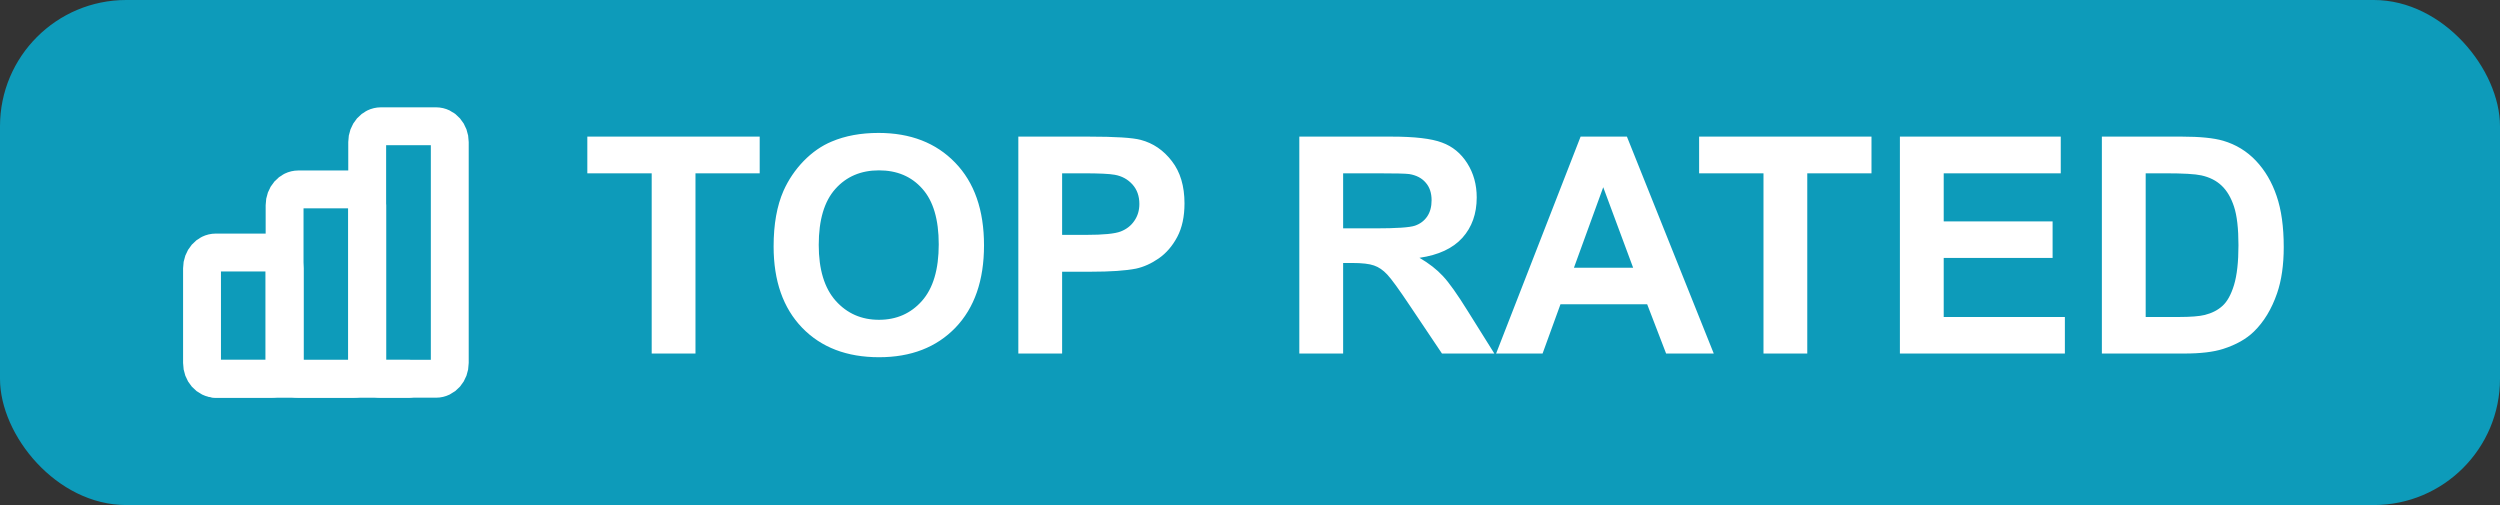<svg width="99" height="20" viewBox="0 0 99 20" fill="none" xmlns="http://www.w3.org/2000/svg">
<rect x="0" y="0" width="99" height="20" fill="#333333" stroke="none"/>
<rect width="99" height="20" rx="5" fill="#0D9BBA"/>
<g clip-path="url(#clip0_25_280)">
<path d="M10.725 10H8.545C8.244 10 8 10.28 8 10.625V14.374C8 14.72 8.244 14.999 8.545 14.999H10.725C11.026 14.999 11.27 14.72 11.27 14.374V10.625C11.27 10.28 11.026 10 10.725 10Z" stroke="white" stroke-width="1.5" stroke-linecap="round" stroke-linejoin="round"/>
<path d="M13.996 7.501H11.816C11.514 7.501 11.27 7.781 11.27 8.126V14.375C11.27 14.72 11.514 15 11.816 15H13.996C14.297 15 14.541 14.72 14.541 14.375V8.126C14.541 7.781 14.297 7.501 13.996 7.501Z" stroke="white" stroke-width="1.5" stroke-linecap="round" stroke-linejoin="round"/>
<path d="M17.266 5H15.086C14.785 5 14.541 5.28 14.541 5.625V14.374C14.541 14.719 14.785 14.999 15.086 14.999H17.266C17.567 14.999 17.811 14.719 17.811 14.374V5.625C17.811 5.28 17.567 5 17.266 5Z" stroke="white" stroke-width="1.5" stroke-linecap="round" stroke-linejoin="round"/>
<path d="M8.545 15H16.176" stroke="white" stroke-width="1.5" stroke-linecap="round" stroke-linejoin="round"/>
</g>
<path d="M25.807 14V6.863H23.258V5.41H30.084V6.863H27.541V14H25.807ZM30.635 9.758C30.635 8.883 30.766 8.148 31.027 7.555C31.223 7.117 31.488 6.725 31.824 6.377C32.164 6.029 32.535 5.771 32.938 5.604C33.473 5.377 34.09 5.264 34.789 5.264C36.055 5.264 37.066 5.656 37.824 6.441C38.586 7.227 38.967 8.318 38.967 9.717C38.967 11.104 38.59 12.19 37.836 12.975C37.082 13.756 36.074 14.146 34.812 14.146C33.535 14.146 32.52 13.758 31.766 12.98C31.012 12.199 30.635 11.125 30.635 9.758ZM32.422 9.699C32.422 10.672 32.647 11.41 33.096 11.914C33.545 12.414 34.115 12.664 34.807 12.664C35.498 12.664 36.065 12.416 36.506 11.92C36.951 11.42 37.174 10.672 37.174 9.676C37.174 8.691 36.957 7.957 36.523 7.473C36.094 6.988 35.522 6.746 34.807 6.746C34.092 6.746 33.516 6.992 33.078 7.484C32.641 7.973 32.422 8.711 32.422 9.699ZM40.326 14V5.41H43.109C44.164 5.41 44.852 5.453 45.172 5.539C45.664 5.668 46.076 5.949 46.408 6.383C46.74 6.812 46.906 7.369 46.906 8.053C46.906 8.58 46.81 9.023 46.619 9.383C46.428 9.742 46.184 10.025 45.887 10.232C45.594 10.435 45.295 10.57 44.99 10.637C44.576 10.719 43.977 10.76 43.191 10.76H42.06V14H40.326ZM42.06 6.863V9.301H43.01C43.693 9.301 44.15 9.256 44.381 9.166C44.611 9.076 44.791 8.936 44.92 8.744C45.053 8.553 45.119 8.33 45.119 8.076C45.119 7.764 45.027 7.506 44.844 7.303C44.66 7.1 44.428 6.973 44.147 6.922C43.94 6.883 43.523 6.863 42.898 6.863H42.06ZM51.453 14V5.41H55.103C56.022 5.41 56.688 5.488 57.102 5.645C57.52 5.797 57.853 6.07 58.103 6.465C58.353 6.859 58.478 7.311 58.478 7.818C58.478 8.463 58.289 8.996 57.91 9.418C57.531 9.836 56.965 10.1 56.211 10.209C56.586 10.428 56.895 10.668 57.137 10.93C57.383 11.191 57.713 11.656 58.127 12.324L59.176 14H57.102L55.848 12.131C55.402 11.463 55.098 11.043 54.934 10.871C54.77 10.695 54.596 10.576 54.412 10.514C54.228 10.447 53.938 10.414 53.539 10.414H53.188V14H51.453ZM53.188 9.043H54.471C55.303 9.043 55.822 9.008 56.029 8.938C56.236 8.867 56.398 8.746 56.516 8.574C56.633 8.402 56.691 8.188 56.691 7.93C56.691 7.641 56.613 7.408 56.457 7.232C56.305 7.053 56.088 6.939 55.807 6.893C55.666 6.873 55.244 6.863 54.541 6.863H53.188V9.043ZM67.865 14H65.978L65.228 12.049H61.795L61.086 14H59.246L62.592 5.41H64.426L67.865 14ZM64.672 10.602L63.488 7.414L62.328 10.602H64.672ZM69.834 14V6.863H67.285V5.41H74.111V6.863H71.568V14H69.834ZM75.236 14V5.41H81.606V6.863H76.971V8.768H81.283V10.215H76.971V12.553H81.769V14H75.236ZM83.234 5.41H86.404C87.119 5.41 87.664 5.465 88.039 5.574C88.543 5.723 88.975 5.986 89.334 6.365C89.693 6.744 89.967 7.209 90.154 7.76C90.342 8.307 90.436 8.982 90.436 9.787C90.436 10.494 90.348 11.104 90.172 11.615C89.957 12.24 89.65 12.746 89.252 13.133C88.951 13.426 88.545 13.654 88.033 13.818C87.65 13.94 87.139 14 86.498 14H83.234V5.41ZM84.969 6.863V12.553H86.264C86.748 12.553 87.098 12.525 87.312 12.471C87.594 12.4 87.826 12.281 88.01 12.113C88.197 11.945 88.35 11.67 88.467 11.287C88.584 10.9 88.643 10.375 88.643 9.711C88.643 9.047 88.584 8.537 88.467 8.182C88.35 7.826 88.186 7.549 87.975 7.35C87.764 7.15 87.496 7.016 87.172 6.945C86.93 6.891 86.455 6.863 85.748 6.863H84.969Z" fill="white"/>
<defs>
<clipPath id="clip0_25_280">
<rect width="12" height="12" fill="white" transform="translate(7 4)"/>
</clipPath>
</defs>
</svg>
